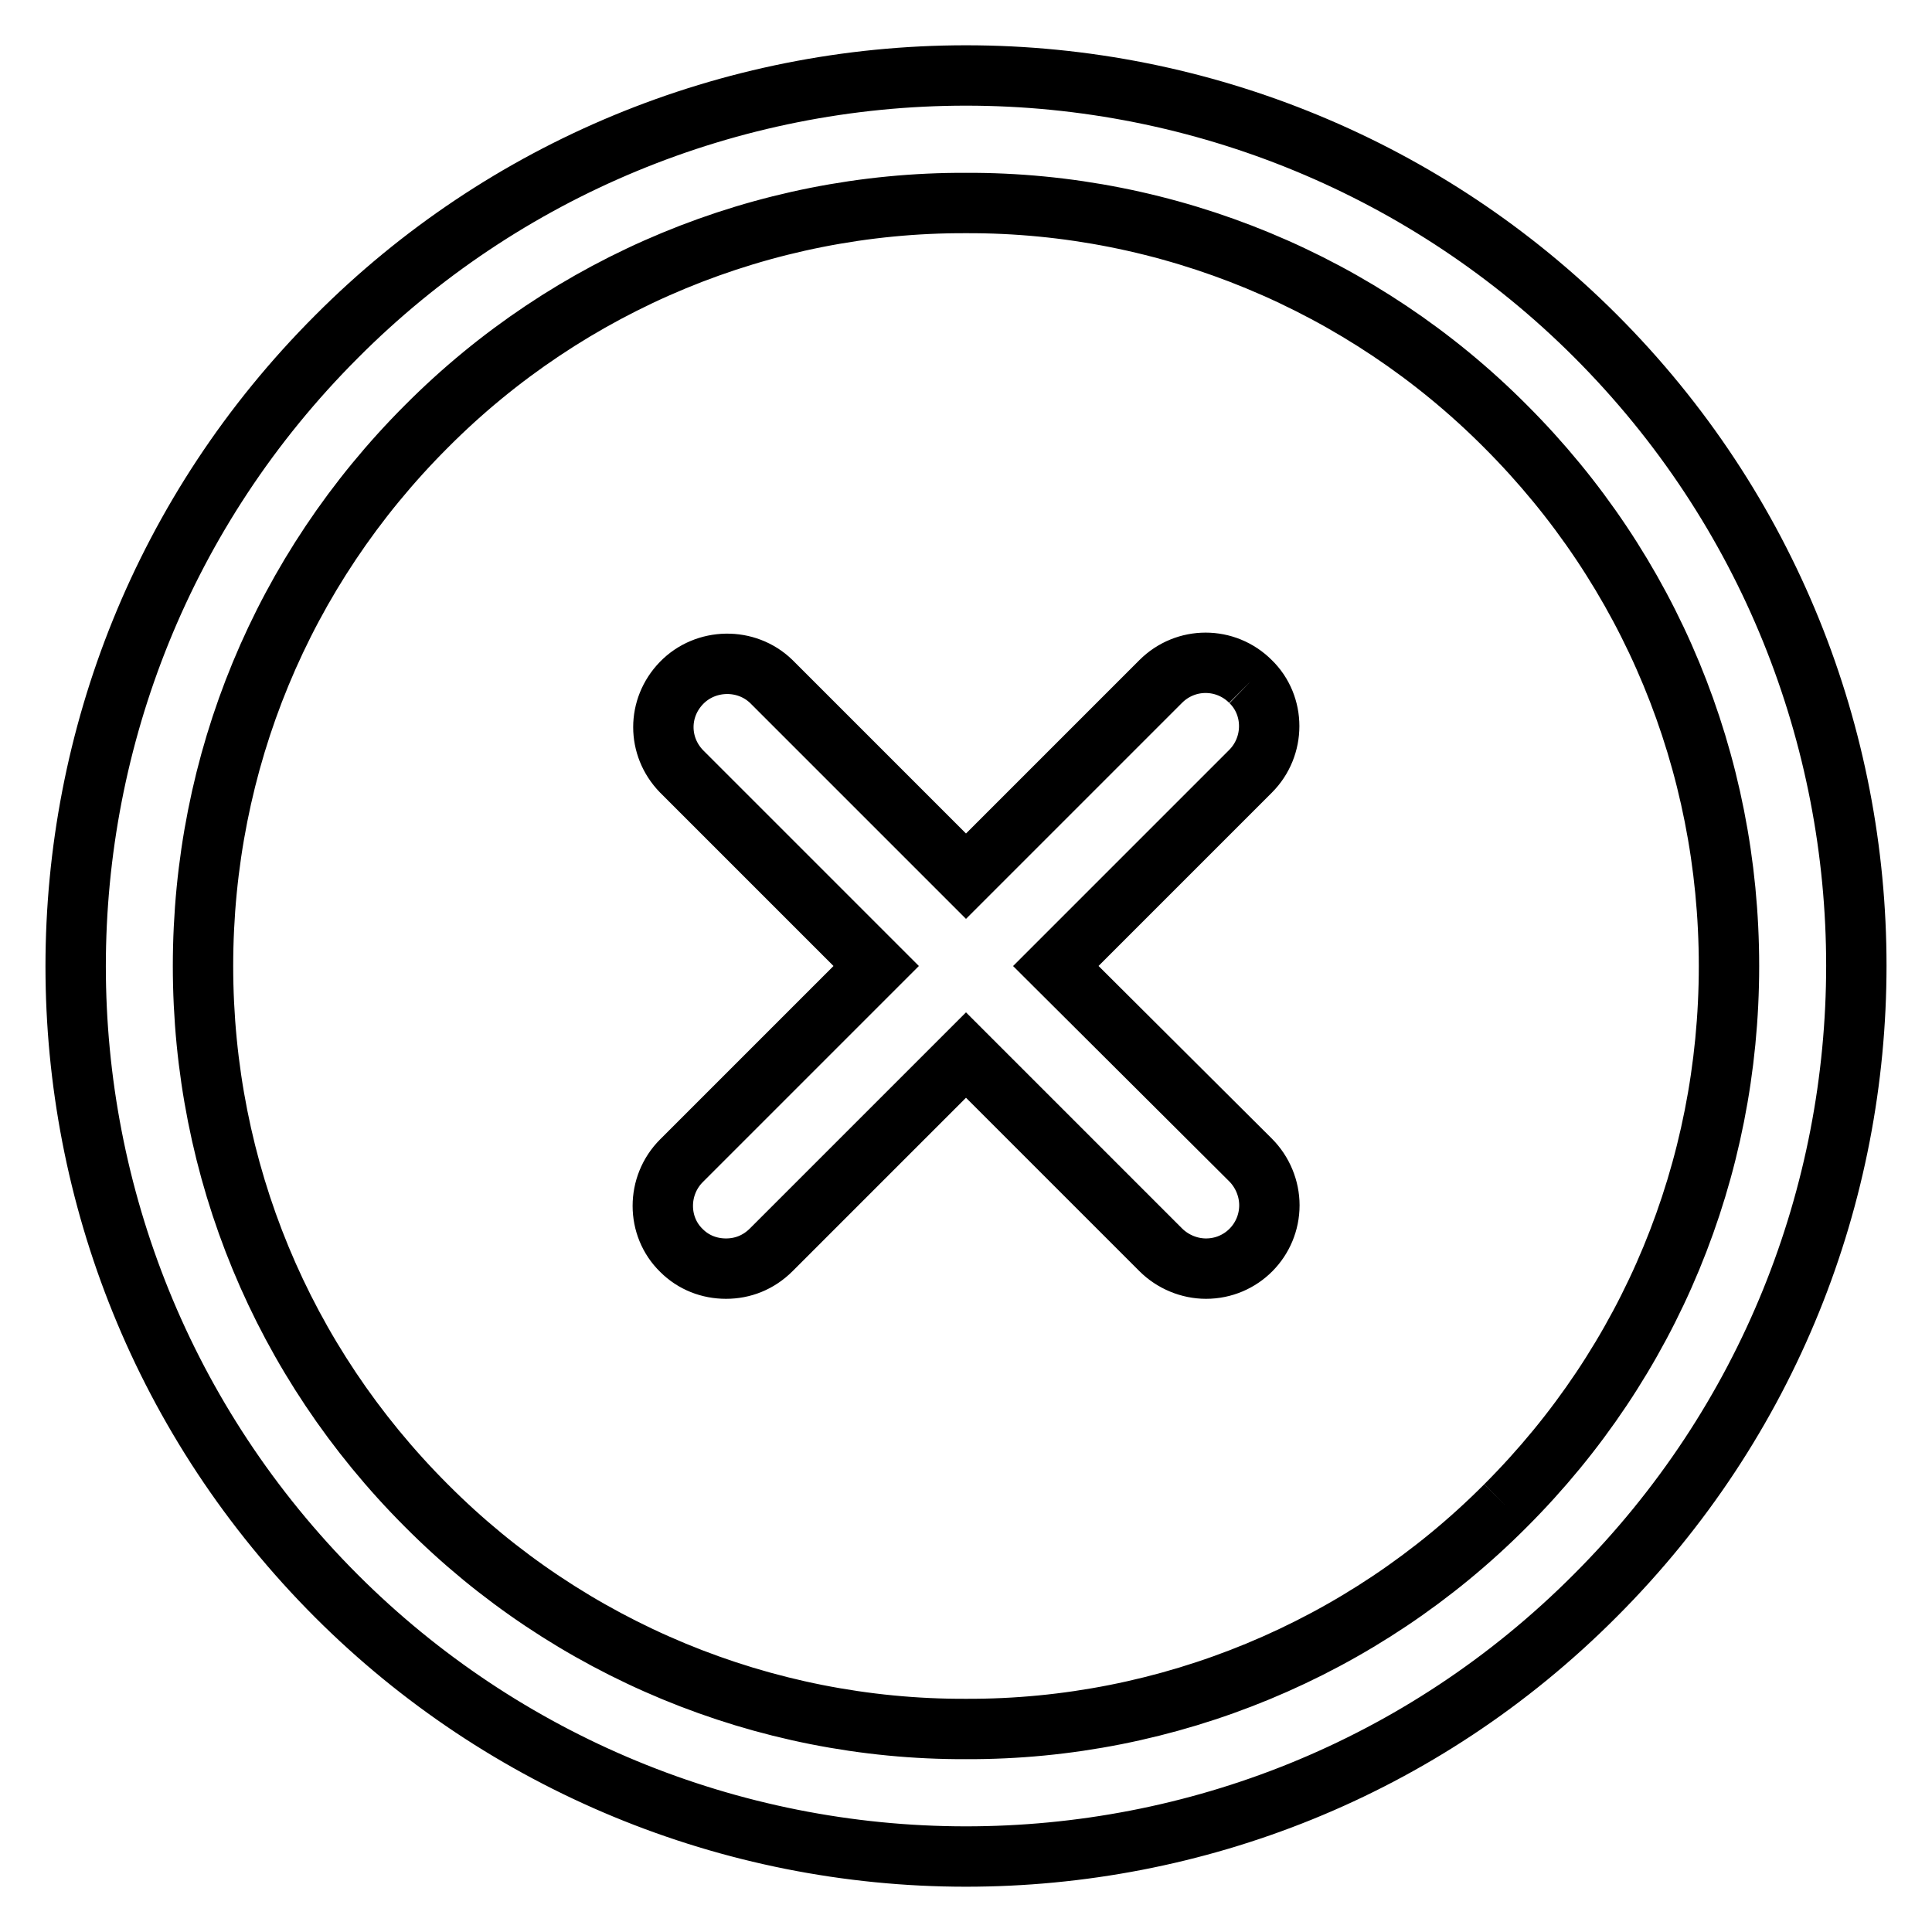 <?xml version="1.0" encoding="utf-8"?>
<!-- Svg Vector Icons : http://www.onlinewebfonts.com/icon -->
<!DOCTYPE svg PUBLIC "-//W3C//DTD SVG 1.1//EN" "http://www.w3.org/Graphics/SVG/1.1/DTD/svg11.dtd">
<svg version="1.1" xmlns="http://www.w3.org/2000/svg" xmlns:xlink="http://www.w3.org/1999/xlink" x="0px" y="0px" viewBox="0 0 256 256" enable-background="new 0 0 256 256" xml:space="preserve">
<g> <path stroke-width="8" fill-opacity="0" stroke="#000000"  d="M199.5,199.5c-18.9,19-44.7,29.7-71.5,29.6c-26.8,0.1-52.6-10.6-71.5-29.6C37.4,180.4,26.9,155,26.9,128 c0-27,10.5-52.4,29.6-71.5c18.9-19,44.7-29.7,71.5-29.6c26.8-0.1,52.6,10.6,71.5,29.6c19.1,19.1,29.6,44.5,29.6,71.5 C229.1,155,218.6,180.4,199.5,199.5 M128,10c-31.3,0-61.3,12.4-83.4,34.6c-46.1,46.1-46.1,120.8,0,166.9 C66.7,233.6,96.7,246,128,246c30.2,0,60.4-11.5,83.4-34.6c46.1-46.1,46.1-120.8,0-166.9C189.3,22.4,159.3,10,128,10 M165.7,90.3 c-3.3-3.3-8.6-3.3-11.9,0L128,116.1l-25.8-25.8c-3.3-3.2-8.7-3.1-11.9,0.2c-3.2,3.3-3.2,8.4,0,11.7l25.8,25.8l-25.8,25.8 c-3.3,3.3-3.3,8.7,0,11.9c1.6,1.6,3.7,2.4,5.9,2.4c2.2,0,4.3-0.8,6-2.5l25.8-25.8l25.8,25.8c1.6,1.6,3.8,2.5,6,2.5 c4.7,0,8.4-3.8,8.4-8.4c0-2.2-0.9-4.4-2.5-6L139.9,128l25.8-25.8C169,98.9,169,93.5,165.7,90.3"/></g>
</svg>